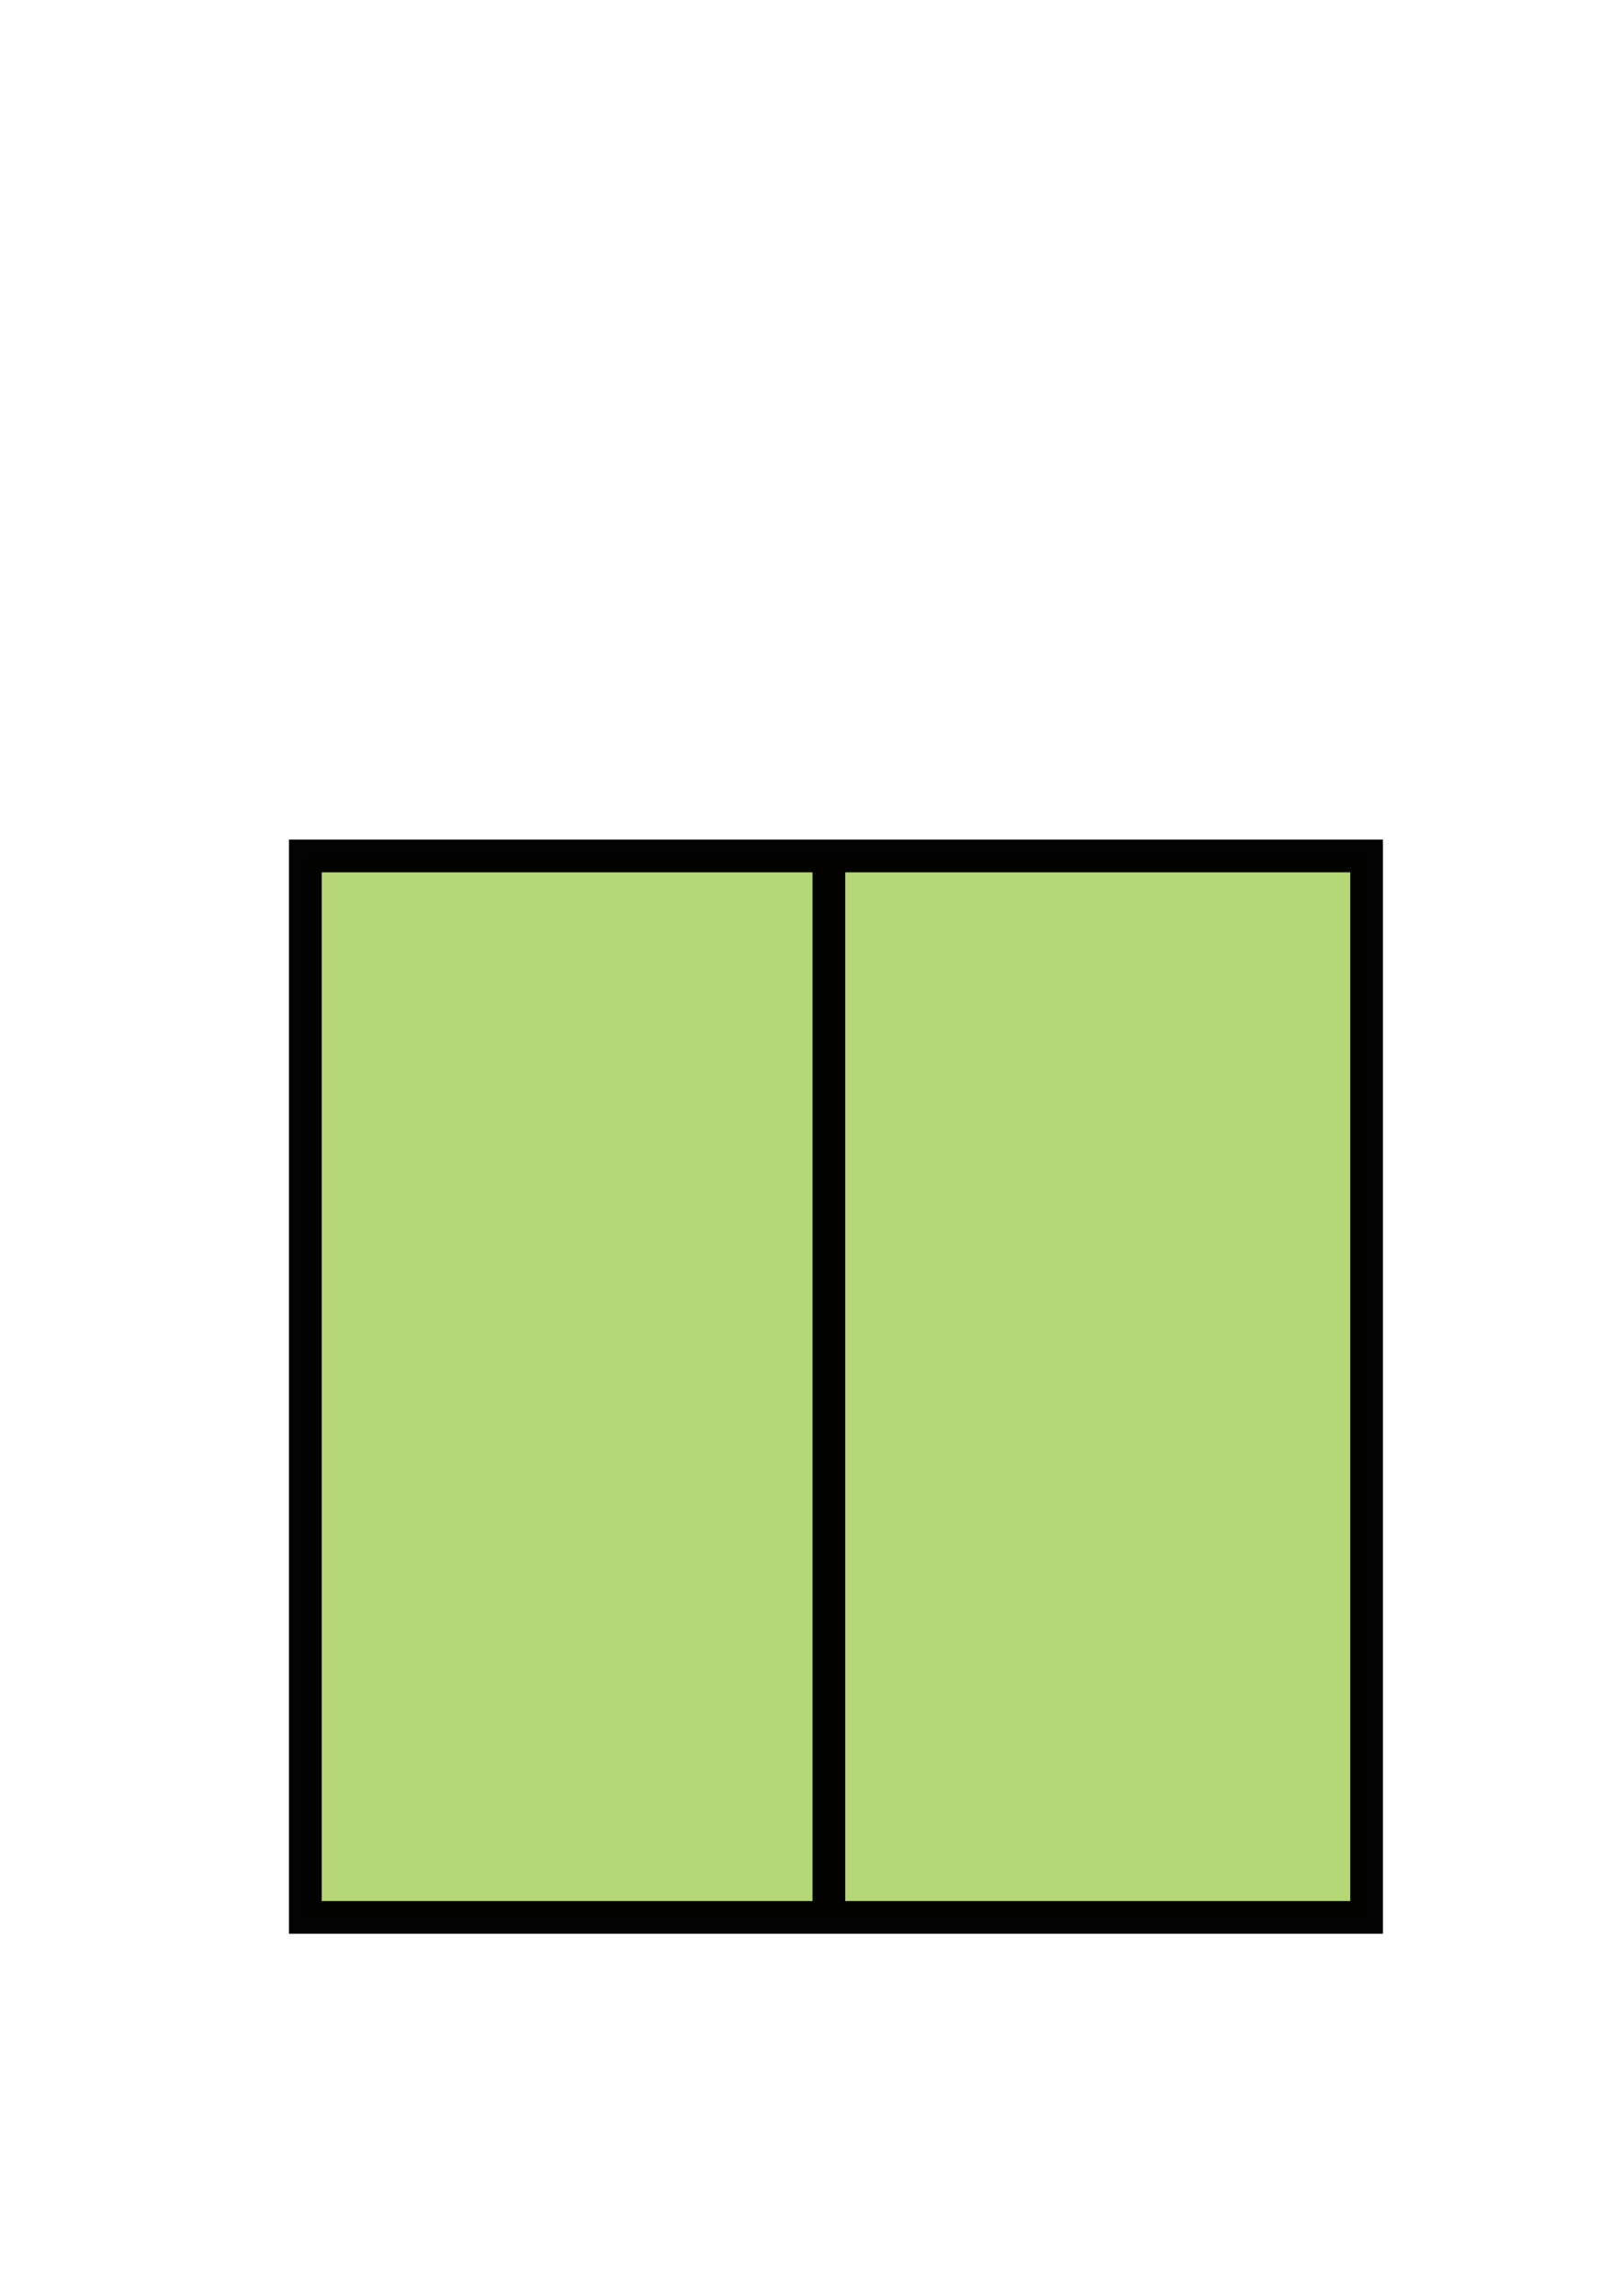 <?xml version="1.0" encoding="UTF-8" standalone="no"?>
<!-- Created with Inkscape (http://www.inkscape.org/) -->

<svg
   xmlns:dc="http://purl.org/dc/elements/1.1/"
   xmlns:cc="http://creativecommons.org/ns#"
   xmlns:rdf="http://www.w3.org/1999/02/22-rdf-syntax-ns#"
   xmlns:svg="http://www.w3.org/2000/svg"
   xmlns="http://www.w3.org/2000/svg"
   xmlns:sodipodi="http://sodipodi.sourceforge.net/DTD/sodipodi-0.dtd"
   xmlns:inkscape="http://www.inkscape.org/namespaces/inkscape"
   width="744.094"
   height="1052.362"
   id="svg2"
   version="1.1"
   inkscape:version="0.47pre4 "
   sodipodi:docname="interlapping_strokes.svg">
  <defs
     id="defs4">
    <inkscape:perspective
       sodipodi:type="inkscape:persp3d"
       inkscape:vp_x="0 : 526.18109 : 1"
       inkscape:vp_y="0 : 1000 : 0"
       inkscape:vp_z="744.09448 : 526.18109 : 1"
       inkscape:persp3d-origin="372.04724 : 350.78739 : 1"
       id="perspective10" />
    <inkscape:perspective
       id="perspective5068"
       inkscape:persp3d-origin="0.5 : 0.33333333 : 1"
       inkscape:vp_z="1 : 0.5 : 1"
       inkscape:vp_y="0 : 1000 : 0"
       inkscape:vp_x="0 : 0.5 : 1"
       sodipodi:type="inkscape:persp3d" />
  </defs>
  <sodipodi:namedview
     id="base"
     pagecolor="#ffffff"
     bordercolor="#666666"
     borderopacity="1.0"
     inkscape:pageopacity="0.0"
     inkscape:pageshadow="2"
     inkscape:zoom="0.44851479"
     inkscape:cx="271.02656"
     inkscape:cy="392.71412"
     inkscape:document-units="px"
     inkscape:current-layer="layer1"
     showgrid="false"
     inkscape:snap-grids="true"
     inkscape:snap-to-guides="true"
     inkscape:window-width="1089"
     inkscape:window-height="441"
     inkscape:window-x="1373"
     inkscape:window-y="388"
     inkscape:window-maximized="0">
    <inkscape:grid
       type="xygrid"
       id="grid5090" />
  </sodipodi:namedview>
  <g
     inkscape:label="Layer 1"
     inkscape:groupmode="layer"
     id="layer1">
    <path
       style="color:#000000;fill:#b6d775;fill-opacity:1;fill-rule:nonzero;stroke:#000000;stroke-width:15;stroke-miterlimit:4;stroke-opacity:0.987;marker:none;visibility:visible;display:inline;overflow:visible;enable-background:accumulate;stroke-dasharray:none;stroke-linejoin:miter;stroke-linecap:square"
       d="m 140,392.362 240,0 0,490 0,-490 246.546,0 0,486.546 -486.546,0 0,-486.546 z"
       id="rect5087"
       sodipodi:nodetypes="cccccccc" />
  </g>
</svg>
